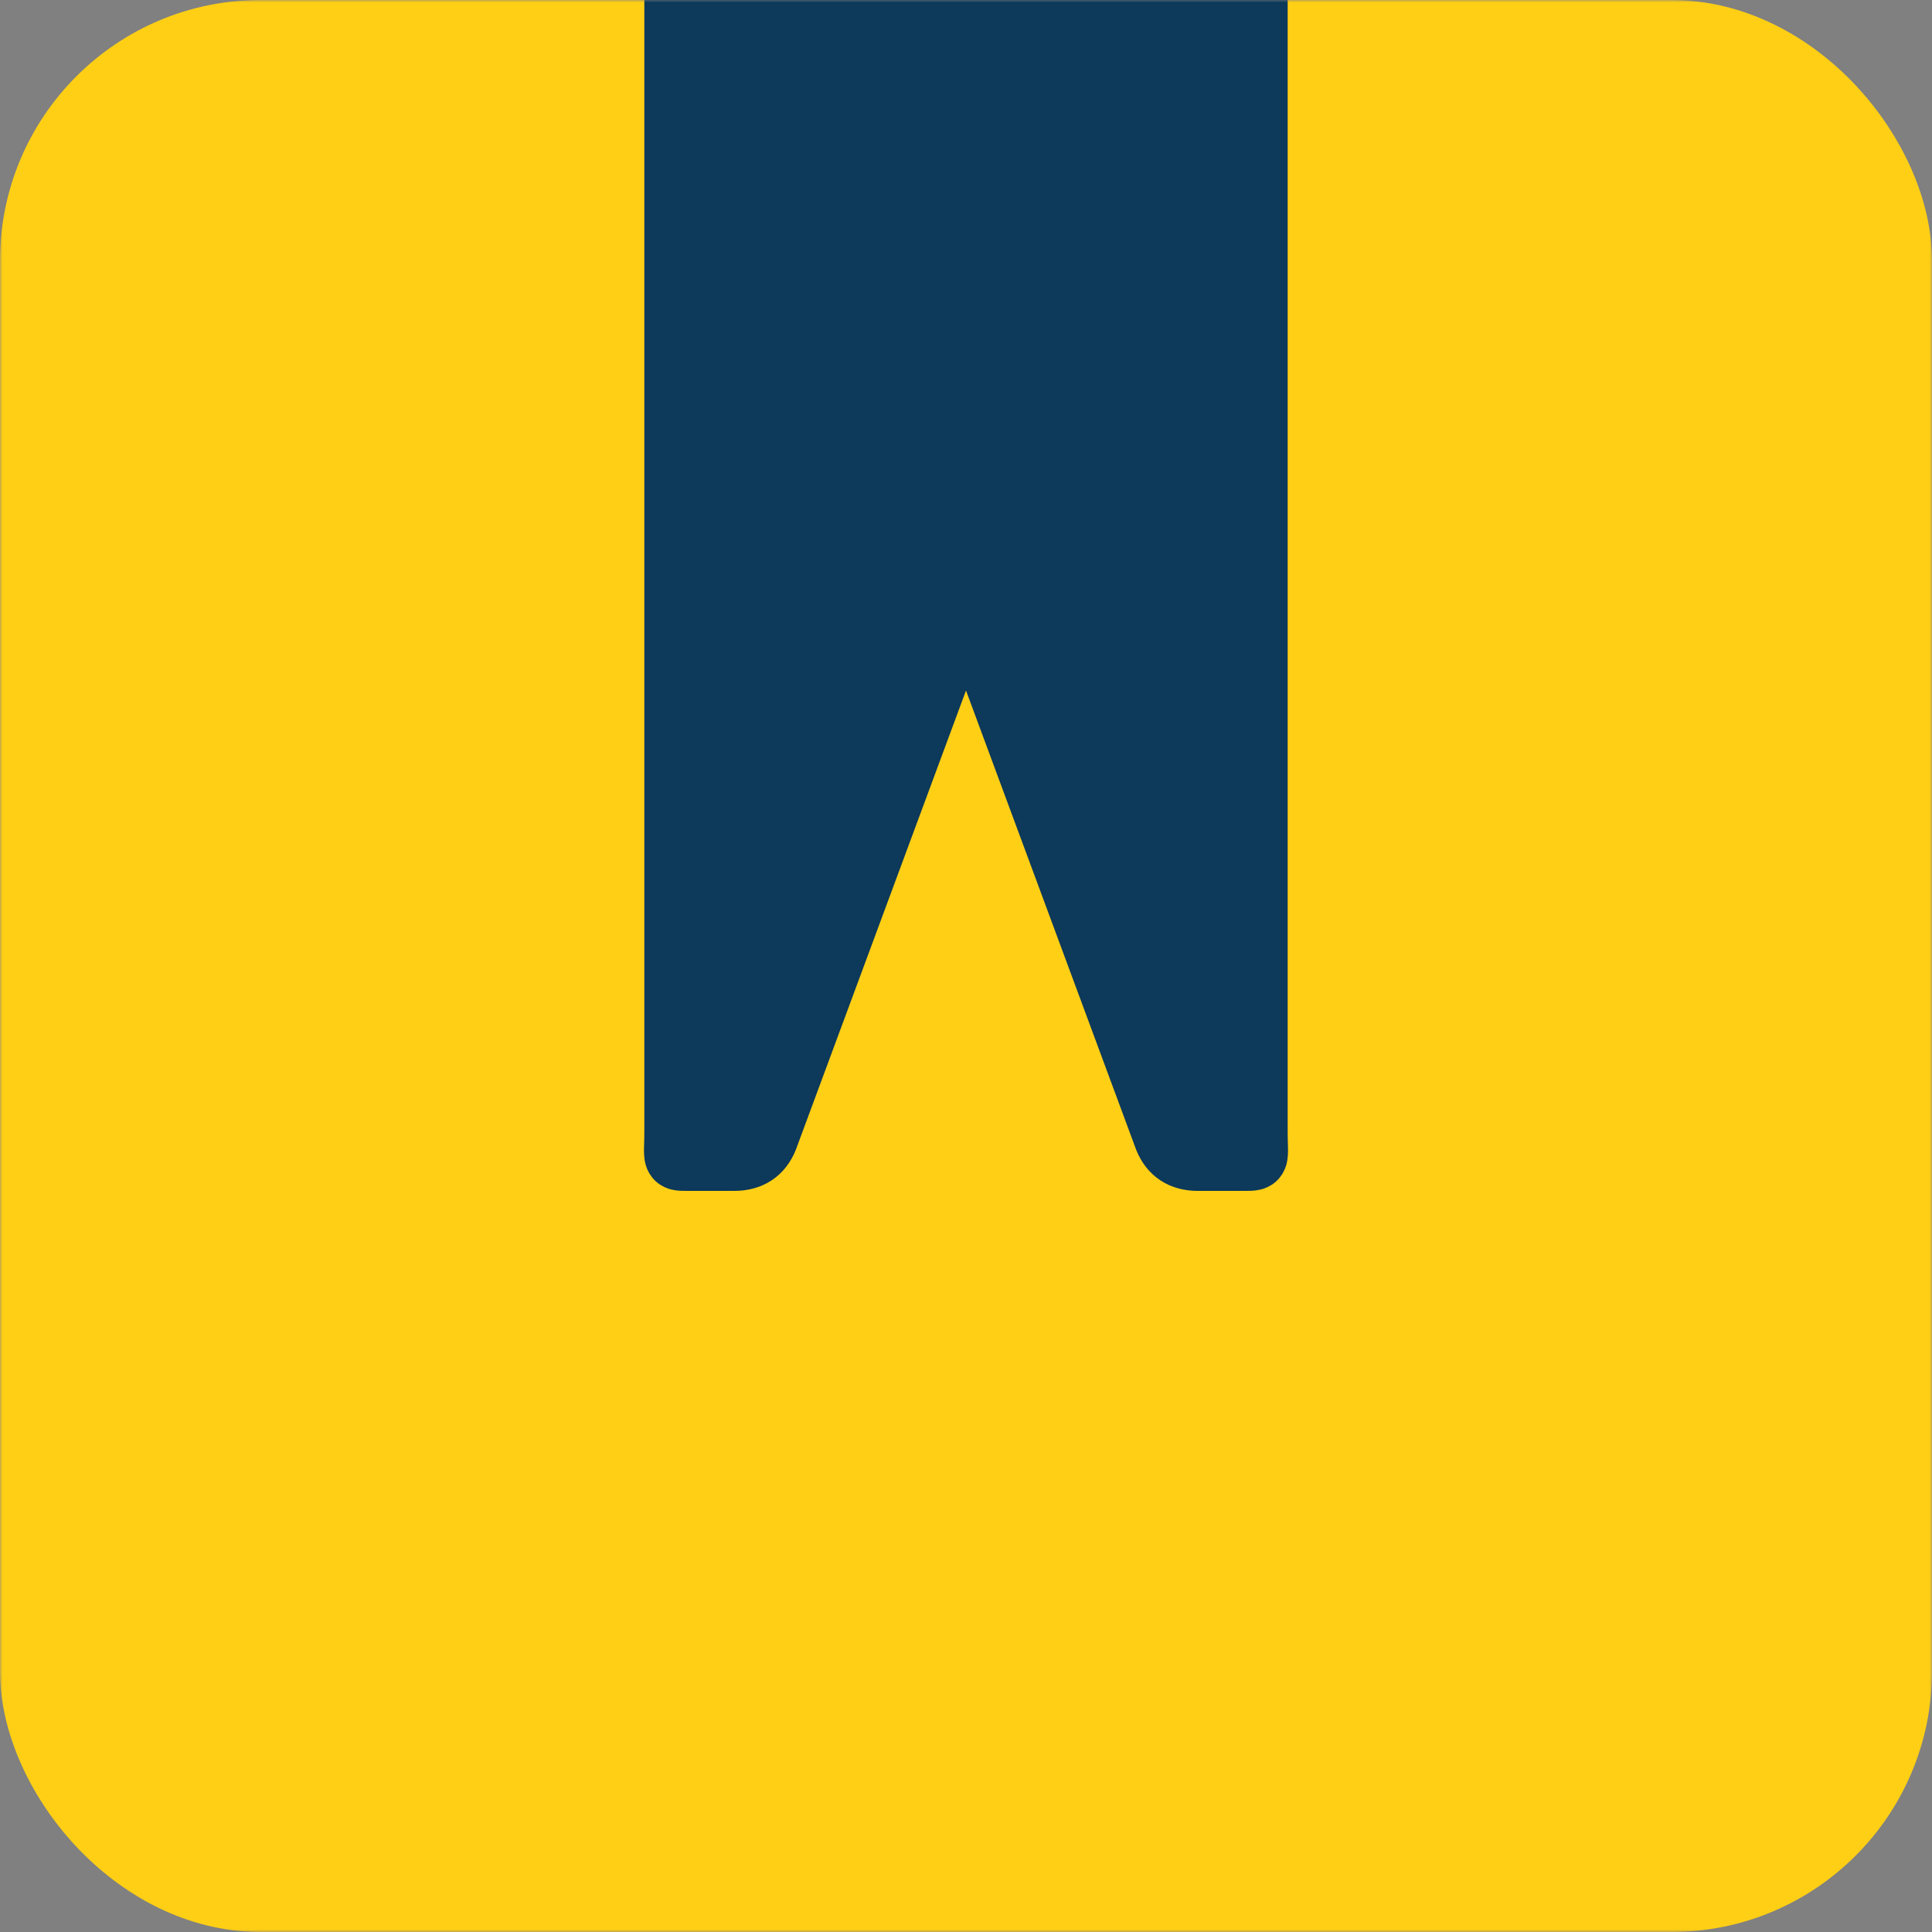 <svg width="378" height="378" viewBox="0 0 378 378" fill="none" xmlns="http://www.w3.org/2000/svg">
<rect x="0" y="0" width="378" height="378" fill="#808080" stroke="none"/>
<mask id="mask0_8_22" style="mask-type:alpha" maskUnits="userSpaceOnUse" x="0" y="0" width="378" height="378">
<rect x="6" y="6" width="366" height="366" fill="#D9D9D9" stroke="#FFCF15" stroke-width="12"/>
</mask>
<g mask="url(#mask0_8_22)">
<mask id="path-2-outside-1_8_22" maskUnits="userSpaceOnUse" x="41" y="226" width="224" height="68" fill="black">
<rect fill="white" x="41" y="226" width="224" height="68"/>
<path d="M44.966 292C43.501 292 42.959 291.194 43.34 289.583L56.743 231.399C57.124 229.788 58.047 228.982 59.512 228.982H95.327C96.939 228.982 97.598 229.642 97.305 230.96L96.558 234.212C96.235 235.53 95.269 236.189 93.657 236.189H64.082L59.292 257.02H85.088C86.699 257.02 87.344 257.679 87.022 258.997L86.274 262.249C85.981 263.567 85.029 264.227 83.418 264.227H57.622L51.777 289.583C51.397 291.194 50.474 292 49.009 292H44.966ZM96.206 292C94.741 292 94.199 291.194 94.58 289.583L107.983 231.399C108.364 229.788 109.287 228.982 110.752 228.982H114.795C116.26 228.982 116.802 229.788 116.421 231.399L104.116 284.793H133.252C134.863 284.793 135.508 285.452 135.186 286.771L134.438 290.022C134.146 291.341 133.193 292 131.582 292H96.206ZM146.128 292C144.663 292 144.121 291.194 144.502 289.583L157.905 231.399C158.286 229.788 159.209 228.982 160.674 228.982H199.126C200.737 228.982 201.396 229.642 201.104 230.96L200.356 234.212C200.034 235.53 199.067 236.189 197.456 236.189H165.244L160.762 255.701H190.337C191.948 255.701 192.593 256.36 192.271 257.679L191.523 260.931C191.23 262.249 190.278 262.908 188.667 262.908H159.092L154.038 284.793H187.568C189.18 284.793 189.824 285.452 189.502 286.771L188.755 290.022C188.462 291.341 187.51 292 185.898 292H146.128ZM197.808 292C195.933 292 195.889 291.033 197.676 289.1L225.713 258.953L212.573 231.883C211.636 229.949 212.119 228.982 214.023 228.982H218.33C219.59 228.982 220.483 229.554 221.011 230.696L231.338 253.636L251.377 230.696C252.373 229.554 253.53 228.982 254.849 228.982H260.913C262.788 228.982 262.832 229.949 261.045 231.883L235.073 260.052L249.399 289.1C250.366 291.033 249.883 292 247.949 292H243.335C242.046 292 241.152 291.429 240.654 290.286L229.492 265.325L207.651 290.286C206.655 291.429 205.498 292 204.18 292H197.808Z"/>
</mask>
<path d="M44.966 292C43.501 292 42.959 291.194 43.34 289.583L56.743 231.399C57.124 229.788 58.047 228.982 59.512 228.982H95.327C96.939 228.982 97.598 229.642 97.305 230.96L96.558 234.212C96.235 235.53 95.269 236.189 93.657 236.189H64.082L59.292 257.02H85.088C86.699 257.02 87.344 257.679 87.022 258.997L86.274 262.249C85.981 263.567 85.029 264.227 83.418 264.227H57.622L51.777 289.583C51.397 291.194 50.474 292 49.009 292H44.966ZM96.206 292C94.741 292 94.199 291.194 94.58 289.583L107.983 231.399C108.364 229.788 109.287 228.982 110.752 228.982H114.795C116.26 228.982 116.802 229.788 116.421 231.399L104.116 284.793H133.252C134.863 284.793 135.508 285.452 135.186 286.771L134.438 290.022C134.146 291.341 133.193 292 131.582 292H96.206ZM146.128 292C144.663 292 144.121 291.194 144.502 289.583L157.905 231.399C158.286 229.788 159.209 228.982 160.674 228.982H199.126C200.737 228.982 201.396 229.642 201.104 230.96L200.356 234.212C200.034 235.53 199.067 236.189 197.456 236.189H165.244L160.762 255.701H190.337C191.948 255.701 192.593 256.36 192.271 257.679L191.523 260.931C191.23 262.249 190.278 262.908 188.667 262.908H159.092L154.038 284.793H187.568C189.18 284.793 189.824 285.452 189.502 286.771L188.755 290.022C188.462 291.341 187.51 292 185.898 292H146.128ZM197.808 292C195.933 292 195.889 291.033 197.676 289.1L225.713 258.953L212.573 231.883C211.636 229.949 212.119 228.982 214.023 228.982H218.33C219.59 228.982 220.483 229.554 221.011 230.696L231.338 253.636L251.377 230.696C252.373 229.554 253.53 228.982 254.849 228.982H260.913C262.788 228.982 262.832 229.949 261.045 231.883L235.073 260.052L249.399 289.1C250.366 291.033 249.883 292 247.949 292H243.335C242.046 292 241.152 291.429 240.654 290.286L229.492 265.325L207.651 290.286C206.655 291.429 205.498 292 204.18 292H197.808Z" fill="#0D395A"/>
<path d="M43.34 289.583L45.286 290.043L45.289 290.032L43.34 289.583ZM56.743 231.399L54.797 230.939L54.794 230.95L56.743 231.399ZM97.305 230.96L99.254 231.408L99.255 231.401L99.257 231.394L97.305 230.96ZM96.558 234.212L98.5 234.687L98.504 234.673L98.507 234.66L96.558 234.212ZM64.082 236.189V234.189H62.49L62.133 235.741L64.082 236.189ZM59.292 257.02L57.343 256.571L56.78 259.02H59.292V257.02ZM87.022 258.997L85.079 258.522L85.075 258.536L85.072 258.549L87.022 258.997ZM86.274 262.249L84.325 261.801L84.324 261.808L84.322 261.815L86.274 262.249ZM57.622 264.227V262.227H56.031L55.673 263.777L57.622 264.227ZM51.777 289.583L53.724 290.043L53.726 290.032L51.777 289.583ZM44.966 290C44.77 290 44.731 289.971 44.785 289.993C44.817 290.006 44.873 290.033 44.939 290.085C45.007 290.137 45.069 290.204 45.12 290.279C45.224 290.434 45.225 290.544 45.223 290.507C45.22 290.462 45.221 290.318 45.286 290.043L41.394 289.123C41.16 290.109 41.059 291.409 41.801 292.512C42.607 293.709 43.925 294 44.966 294V290ZM45.289 290.032L58.692 231.848L54.794 230.95L41.391 289.134L45.289 290.032ZM58.69 231.859C58.817 231.32 58.983 231.14 59.036 231.093C59.065 231.068 59.163 230.982 59.512 230.982V226.982C58.395 226.982 57.3 227.299 56.406 228.08C55.536 228.839 55.05 229.868 54.797 230.939L58.69 231.859ZM59.512 230.982H95.327V226.982H59.512V230.982ZM95.327 230.982C95.605 230.982 95.749 231.012 95.799 231.027C95.845 231.04 95.745 231.02 95.616 230.891C95.552 230.827 95.495 230.75 95.452 230.665C95.409 230.582 95.389 230.509 95.379 230.459C95.362 230.368 95.386 230.374 95.352 230.526L99.257 231.394C99.48 230.392 99.453 229.071 98.444 228.063C97.545 227.163 96.304 226.982 95.327 226.982V230.982ZM95.356 230.512L94.608 233.764L98.507 234.66L99.254 231.408L95.356 230.512ZM94.615 233.737C94.58 233.88 94.54 233.953 94.52 233.985C94.501 234.013 94.486 234.028 94.464 234.043C94.417 234.075 94.208 234.189 93.657 234.189V238.189C94.718 238.189 95.798 237.974 96.718 237.348C97.674 236.696 98.242 235.744 98.5 234.687L94.615 233.737ZM93.657 234.189H64.082V238.189H93.657V234.189ZM62.133 235.741L57.343 256.571L61.241 257.468L66.031 236.638L62.133 235.741ZM59.292 259.02H85.088V255.02H59.292V259.02ZM85.088 259.02C85.366 259.02 85.508 259.049 85.554 259.063C85.595 259.075 85.486 259.051 85.35 258.912C85.282 258.843 85.223 258.76 85.179 258.67C85.136 258.582 85.116 258.506 85.108 258.454C85.093 258.36 85.117 258.366 85.079 258.522L88.964 259.472C89.206 258.484 89.219 257.147 88.21 256.116C87.312 255.198 86.058 255.02 85.088 255.02V259.02ZM85.072 258.549L84.325 261.801L88.224 262.697L88.971 259.445L85.072 258.549ZM84.322 261.815C84.291 261.955 84.255 262.023 84.239 262.049C84.225 262.07 84.216 262.078 84.202 262.088C84.168 262.111 83.971 262.227 83.418 262.227V266.227C84.476 266.227 85.561 266.012 86.479 265.377C87.437 264.713 87.99 263.746 88.227 262.683L84.322 261.815ZM83.418 262.227H57.622V266.227H83.418V262.227ZM55.673 263.777L49.828 289.134L53.726 290.032L59.571 264.676L55.673 263.777ZM49.831 289.123C49.703 289.663 49.538 289.842 49.484 289.889C49.456 289.914 49.357 290 49.009 290V294C50.126 294 51.221 293.683 52.115 292.902C52.984 292.143 53.471 291.115 53.724 290.043L49.831 289.123ZM49.009 290H44.966V294H49.009V290ZM94.58 289.583L96.526 290.043L96.529 290.032L94.58 289.583ZM107.983 231.399L106.037 230.939L106.034 230.95L107.983 231.399ZM116.421 231.399L114.474 230.939L114.472 230.95L116.421 231.399ZM104.116 284.793L102.167 284.344L101.603 286.793H104.116V284.793ZM135.186 286.771L133.243 286.296L133.239 286.309L133.236 286.323L135.186 286.771ZM134.438 290.022L132.489 289.575L132.488 289.582L132.486 289.589L134.438 290.022ZM96.206 290C96.01 290 95.972 289.971 96.026 289.993C96.057 290.006 96.114 290.033 96.179 290.085C96.247 290.137 96.309 290.204 96.36 290.279C96.465 290.434 96.466 290.544 96.463 290.507C96.46 290.462 96.462 290.318 96.526 290.043L92.634 289.123C92.401 290.109 92.299 291.409 93.041 292.512C93.847 293.709 95.165 294 96.206 294V290ZM96.529 290.032L109.932 231.848L106.034 230.95L92.631 289.134L96.529 290.032ZM109.93 231.859C110.057 231.32 110.223 231.14 110.276 231.093C110.305 231.068 110.404 230.982 110.752 230.982V226.982C109.635 226.982 108.54 227.299 107.646 228.08C106.777 228.839 106.29 229.868 106.037 230.939L109.93 231.859ZM110.752 230.982H114.795V226.982H110.752V230.982ZM114.795 230.982C114.991 230.982 115.029 231.011 114.975 230.99C114.944 230.977 114.888 230.949 114.822 230.898C114.754 230.845 114.692 230.779 114.641 230.703C114.536 230.548 114.536 230.439 114.538 230.475C114.541 230.52 114.539 230.665 114.475 230.939L118.367 231.859C118.6 230.874 118.702 229.574 117.959 228.47C117.154 227.273 115.836 226.982 114.795 226.982V230.982ZM114.472 230.95L102.167 284.344L106.065 285.242L118.37 231.849L114.472 230.95ZM104.116 286.793H133.252V282.793H104.116V286.793ZM133.252 286.793C133.53 286.793 133.672 286.823 133.718 286.836C133.759 286.848 133.65 286.825 133.514 286.686C133.446 286.616 133.387 286.534 133.343 286.444C133.3 286.356 133.28 286.279 133.272 286.227C133.257 286.133 133.281 286.14 133.243 286.296L137.128 287.245C137.37 286.257 137.383 284.921 136.374 283.889C135.476 282.971 134.222 282.793 133.252 282.793V286.793ZM133.236 286.323L132.489 289.575L136.388 290.47L137.135 287.218L133.236 286.323ZM132.486 289.589C132.455 289.729 132.419 289.797 132.403 289.822C132.389 289.843 132.38 289.851 132.366 289.861C132.332 289.885 132.135 290 131.582 290V294C132.64 294 133.725 293.786 134.643 293.15C135.601 292.487 136.154 291.52 136.391 290.456L132.486 289.589ZM131.582 290H96.206V294H131.582V290ZM144.502 289.583L146.448 290.043L146.451 290.032L144.502 289.583ZM157.905 231.399L155.959 230.939L155.956 230.95L157.905 231.399ZM201.104 230.96L203.053 231.408L203.054 231.401L203.056 231.394L201.104 230.96ZM200.356 234.212L202.299 234.687L202.303 234.673L202.306 234.66L200.356 234.212ZM165.244 236.189V234.189H163.652L163.295 235.742L165.244 236.189ZM160.762 255.701L158.812 255.253L158.25 257.701H160.762V255.701ZM192.271 257.679L190.328 257.204L190.324 257.217L190.321 257.231L192.271 257.679ZM191.523 260.931L189.574 260.483L189.573 260.49L189.571 260.497L191.523 260.931ZM159.092 262.908V260.908H157.501L157.143 262.458L159.092 262.908ZM154.038 284.793L152.089 284.343L151.524 286.793H154.038V284.793ZM189.502 286.771L187.559 286.296L187.556 286.309L187.553 286.323L189.502 286.771ZM188.755 290.022L186.806 289.575L186.804 289.582L186.803 289.589L188.755 290.022ZM146.128 290C145.932 290 145.894 289.971 145.947 289.993C145.979 290.006 146.035 290.033 146.101 290.085C146.169 290.137 146.231 290.204 146.282 290.279C146.387 290.434 146.387 290.544 146.385 290.507C146.382 290.462 146.383 290.318 146.448 290.043L142.556 289.123C142.323 290.109 142.221 291.409 142.963 292.512C143.769 293.709 145.087 294 146.128 294V290ZM146.451 290.032L159.854 231.848L155.956 230.95L142.553 289.134L146.451 290.032ZM159.852 231.859C159.979 231.32 160.145 231.14 160.198 231.093C160.227 231.068 160.326 230.982 160.674 230.982V226.982C159.557 226.982 158.462 227.299 157.568 228.08C156.698 228.839 156.212 229.868 155.959 230.939L159.852 231.859ZM160.674 230.982H199.126V226.982H160.674V230.982ZM199.126 230.982C199.403 230.982 199.548 231.012 199.598 231.027C199.643 231.04 199.544 231.02 199.415 230.891C199.35 230.827 199.294 230.75 199.251 230.665C199.208 230.582 199.187 230.509 199.178 230.459C199.161 230.368 199.185 230.374 199.151 230.526L203.056 231.394C203.279 230.392 203.252 229.071 202.243 228.063C201.344 227.163 200.103 226.982 199.126 226.982V230.982ZM199.154 230.512L198.407 233.764L202.306 234.66L203.053 231.408L199.154 230.512ZM198.414 233.737C198.379 233.88 198.339 233.953 198.318 233.985C198.3 234.013 198.285 234.028 198.263 234.043C198.215 234.075 198.007 234.189 197.456 234.189V238.189C198.516 238.189 199.597 237.974 200.516 237.348C201.472 236.696 202.041 235.744 202.299 234.687L198.414 233.737ZM197.456 234.189H165.244V238.189H197.456V234.189ZM163.295 235.742L158.812 255.253L162.711 256.149L167.193 236.637L163.295 235.742ZM160.762 257.701H190.337V253.701H160.762V257.701ZM190.337 257.701C190.615 257.701 190.757 257.731 190.803 257.744C190.844 257.756 190.735 257.733 190.599 257.594C190.531 257.524 190.472 257.442 190.428 257.352C190.385 257.264 190.365 257.187 190.357 257.135C190.342 257.041 190.366 257.048 190.328 257.204L194.213 258.154C194.455 257.166 194.468 255.829 193.459 254.797C192.561 253.879 191.307 253.701 190.337 253.701V257.701ZM190.321 257.231L189.574 260.483L193.473 261.378L194.22 258.127L190.321 257.231ZM189.571 260.497C189.54 260.637 189.504 260.705 189.488 260.73C189.474 260.751 189.465 260.76 189.451 260.769C189.417 260.793 189.22 260.908 188.667 260.908V264.908C189.725 264.908 190.81 264.694 191.728 264.058C192.686 263.395 193.239 262.428 193.476 261.365L189.571 260.497ZM188.667 260.908H159.092V264.908H188.667V260.908ZM157.143 262.458L152.089 284.343L155.987 285.243L161.041 263.358L157.143 262.458ZM154.038 286.793H187.568V282.793H154.038V286.793ZM187.568 286.793C187.846 286.793 187.988 286.823 188.035 286.836C188.076 286.848 187.966 286.825 187.83 286.686C187.762 286.616 187.704 286.534 187.66 286.444C187.617 286.356 187.597 286.279 187.588 286.227C187.573 286.133 187.597 286.14 187.559 286.296L191.445 287.245C191.686 286.257 191.699 284.921 190.69 283.889C189.793 282.971 188.538 282.793 187.568 282.793V286.793ZM187.553 286.323L186.806 289.575L190.704 290.47L191.451 287.218L187.553 286.323ZM186.803 289.589C186.771 289.729 186.735 289.797 186.719 289.822C186.706 289.843 186.697 289.851 186.683 289.861C186.649 289.885 186.452 290 185.898 290V294C186.957 294 188.041 293.786 188.959 293.15C189.918 292.487 190.471 291.52 190.707 290.456L186.803 289.589ZM185.898 290H146.128V294H185.898V290ZM197.676 289.1L196.211 287.738L196.207 287.742L197.676 289.1ZM225.713 258.953L227.177 260.315L228.11 259.312L227.512 258.08L225.713 258.953ZM212.573 231.883L210.774 232.755L210.774 232.756L212.573 231.883ZM221.011 230.696L222.834 229.875L222.831 229.867L222.827 229.858L221.011 230.696ZM231.338 253.636L229.514 254.457L230.794 257.299L232.844 254.952L231.338 253.636ZM251.377 230.696L252.883 232.012L252.884 232.011L251.377 230.696ZM261.045 231.883L259.576 230.525L259.575 230.527L261.045 231.883ZM235.073 260.052L233.603 258.696L232.672 259.705L233.28 260.936L235.073 260.052ZM249.399 289.1L247.606 289.984L247.611 289.994L249.399 289.1ZM240.654 290.286L242.488 289.487L242.484 289.478L242.48 289.47L240.654 290.286ZM229.492 265.325L231.318 264.509L230.043 261.658L227.987 264.008L229.492 265.325ZM207.651 290.286L206.146 288.969L206.144 288.972L207.651 290.286ZM197.808 290C197.654 290 197.565 289.99 197.527 289.983C197.484 289.976 197.538 289.979 197.645 290.033C197.759 290.09 197.951 290.216 198.115 290.454C198.287 290.702 198.357 290.968 198.366 291.184C198.375 291.38 198.335 291.5 198.33 291.515C198.324 291.532 198.335 291.496 198.393 291.399C198.513 291.199 198.745 290.889 199.145 290.457L196.207 287.742C195.713 288.277 195.28 288.813 194.965 289.338C194.677 289.816 194.333 290.533 194.37 291.366C194.418 292.421 195.046 293.202 195.845 293.605C196.5 293.935 197.227 294 197.808 294V290ZM199.14 290.462L227.177 260.315L224.248 257.591L196.211 287.738L199.14 290.462ZM227.512 258.08L214.372 231.009L210.774 232.756L223.914 259.826L227.512 258.08ZM214.373 231.01C214.284 230.827 214.222 230.675 214.179 230.552C214.137 230.429 214.119 230.348 214.112 230.305C214.097 230.209 214.143 230.359 214.022 230.602C213.961 230.723 213.878 230.826 213.789 230.903C213.703 230.977 213.634 231.009 213.612 231.017C213.592 231.026 213.611 231.015 213.684 231.004C213.757 230.992 213.868 230.982 214.023 230.982V226.982C212.913 226.982 211.228 227.245 210.444 228.813C209.746 230.209 210.277 231.73 210.774 232.755L214.373 231.01ZM214.023 230.982H218.33V226.982H214.023V230.982ZM218.33 230.982C218.651 230.982 218.799 231.052 218.868 231.096C218.936 231.14 219.061 231.245 219.195 231.534L222.827 229.858C222.433 229.005 221.847 228.253 221.022 227.726C220.198 227.199 219.269 226.982 218.33 226.982V230.982ZM219.187 231.517L229.514 254.457L233.162 252.815L222.834 229.875L219.187 231.517ZM232.844 254.952L252.883 232.012L249.871 229.381L229.832 252.32L232.844 254.952ZM252.884 232.011C253.564 231.231 254.198 230.982 254.849 230.982V226.982C252.863 226.982 251.182 227.876 249.869 229.382L252.884 232.011ZM254.849 230.982H260.913V226.982H254.849V230.982ZM260.913 230.982C261.067 230.982 261.156 230.993 261.194 230.999C261.237 231.007 261.182 231.003 261.076 230.95C260.962 230.892 260.77 230.766 260.605 230.528C260.434 230.28 260.364 230.015 260.354 229.798C260.345 229.602 260.386 229.482 260.391 229.467C260.397 229.45 260.386 229.487 260.328 229.584C260.208 229.783 259.975 230.094 259.576 230.525L262.514 233.24C263.008 232.705 263.44 232.17 263.756 231.644C264.043 231.166 264.388 230.449 264.35 229.617C264.302 228.561 263.675 227.78 262.876 227.378C262.221 227.047 261.494 226.982 260.913 226.982V230.982ZM259.575 230.527L233.603 258.696L236.544 261.407L262.515 233.239L259.575 230.527ZM233.28 260.936L247.606 289.984L251.193 288.215L236.867 259.167L233.28 260.936ZM247.611 289.994C247.702 290.178 247.767 290.33 247.811 290.452C247.855 290.575 247.873 290.655 247.88 290.697C247.895 290.79 247.848 290.632 247.973 290.38C248.036 290.256 248.121 290.151 248.211 290.074C248.297 290 248.366 289.969 248.385 289.962C248.402 289.955 248.38 289.966 248.302 289.978C248.225 289.99 248.11 290 247.949 290V294C249.058 294 250.763 293.745 251.551 292.169C251.918 291.435 251.931 290.672 251.825 290.04C251.721 289.412 251.481 288.791 251.188 288.205L247.611 289.994ZM247.949 290H243.335V294H247.949V290ZM243.335 290C242.989 290 242.837 289.926 242.775 289.886C242.718 289.85 242.607 289.76 242.488 289.487L238.821 291.085C239.2 291.955 239.784 292.722 240.621 293.257C241.452 293.788 242.391 294 243.335 294V290ZM242.48 289.47L231.318 264.509L227.666 266.142L238.829 291.103L242.48 289.47ZM227.987 264.008L206.146 288.969L209.157 291.603L230.997 266.642L227.987 264.008ZM206.144 288.972C205.464 289.751 204.83 290 204.18 290V294C206.166 294 207.846 293.106 209.159 291.6L206.144 288.972ZM204.18 290H197.808V294H204.18V290Z" fill="#0D395A" mask="url(#path-2-outside-1_8_22)"/>
<mask id="path-4-outside-2_8_22" maskUnits="userSpaceOnUse" x="255" y="226" width="91" height="68" fill="black">
<rect fill="white" x="255" y="226" width="91" height="68"/>
<path d="M258.504 292C257.01 292 256.834 291.033 257.977 289.1L291.814 231.663C292.869 229.876 294.041 228.982 295.33 228.982H301.482C302.684 228.982 303.445 229.876 303.768 231.663L313.699 289.1C314.021 291.033 313.406 292 311.854 292H307.854C306.302 292 305.408 291.282 305.174 289.847L302.669 275.301H275.643L267.073 289.847C266.224 291.282 265.008 292 263.426 292H258.504ZM279.949 268.094H301.395L298.318 250.516C297.938 248.406 297.63 246.106 297.396 243.616C297.161 241.097 297.044 238.753 297.044 236.585H296.868C296.341 238.665 295.521 240.789 294.407 242.957C293.294 245.125 291.902 247.645 290.232 250.516L279.949 268.094ZM323.587 292C322.122 292 321.58 291.194 321.961 289.583L335.364 231.399C335.745 229.788 336.668 228.982 338.133 228.982H342.176C343.641 228.982 344.183 229.788 343.802 231.399L330.398 289.583C330.018 291.194 329.095 292 327.63 292H323.587Z"/>
</mask>
<path d="M258.504 292C257.01 292 256.834 291.033 257.977 289.1L291.814 231.663C292.869 229.876 294.041 228.982 295.33 228.982H301.482C302.684 228.982 303.445 229.876 303.768 231.663L313.699 289.1C314.021 291.033 313.406 292 311.854 292H307.854C306.302 292 305.408 291.282 305.174 289.847L302.669 275.301H275.643L267.073 289.847C266.224 291.282 265.008 292 263.426 292H258.504ZM279.949 268.094H301.395L298.318 250.516C297.938 248.406 297.63 246.106 297.396 243.616C297.161 241.097 297.044 238.753 297.044 236.585H296.868C296.341 238.665 295.521 240.789 294.407 242.957C293.294 245.125 291.902 247.645 290.232 250.516L279.949 268.094ZM323.587 292C322.122 292 321.58 291.194 321.961 289.583L335.364 231.399C335.745 229.788 336.668 228.982 338.133 228.982H342.176C343.641 228.982 344.183 229.788 343.802 231.399L330.398 289.583C330.018 291.194 329.095 292 327.63 292H323.587Z" fill="white"/>
<path d="M257.977 289.1L259.698 290.117L259.7 290.115L257.977 289.1ZM291.814 231.663L290.092 230.647L290.091 230.648L291.814 231.663ZM303.768 231.663L305.738 231.322L305.737 231.315L305.736 231.308L303.768 231.663ZM313.699 289.1L315.672 288.771L315.67 288.759L313.699 289.1ZM305.174 289.847L307.148 289.524L307.146 289.516L307.145 289.507L305.174 289.847ZM302.669 275.301L304.64 274.961L304.354 273.301H302.669V275.301ZM275.643 275.301V273.301H274.5L273.919 274.286L275.643 275.301ZM267.073 289.847L268.794 290.865L268.796 290.862L267.073 289.847ZM279.949 268.094L278.223 267.084L276.462 270.094H279.949V268.094ZM301.395 268.094V270.094H303.775L303.365 267.749L301.395 268.094ZM298.318 250.516L300.288 250.171L300.287 250.16L298.318 250.516ZM297.396 243.616L295.404 243.801L295.404 243.804L297.396 243.616ZM297.044 236.585H299.044V234.585H297.044V236.585ZM296.868 236.585V234.585H295.312L294.929 236.093L296.868 236.585ZM290.232 250.516L291.959 251.526L291.961 251.521L290.232 250.516ZM258.504 290C258.306 290 258.414 289.961 258.633 290.088C258.758 290.16 258.901 290.278 259.02 290.449C259.138 290.618 259.196 290.787 259.219 290.917C259.26 291.14 259.196 291.206 259.264 291.001C259.325 290.819 259.455 290.53 259.698 290.117L256.255 288.082C255.927 288.636 255.651 289.193 255.469 289.736C255.296 290.257 255.155 290.926 255.284 291.633C255.43 292.439 255.901 293.129 256.628 293.55C257.265 293.918 257.955 294 258.504 294V290ZM259.7 290.115L293.538 232.678L290.091 230.648L256.253 288.084L259.7 290.115ZM293.537 232.68C294.462 231.112 295.108 230.982 295.33 230.982V226.982C292.974 226.982 291.276 228.64 290.092 230.647L293.537 232.68ZM295.33 230.982H301.482V226.982H295.33V230.982ZM301.482 230.982C301.53 230.982 301.515 230.99 301.472 230.97C301.428 230.95 301.415 230.93 301.433 230.95C301.491 231.019 301.67 231.298 301.799 232.018L305.736 231.308C305.543 230.241 305.18 229.18 304.477 228.355C303.706 227.451 302.653 226.982 301.482 226.982V230.982ZM301.797 232.004L311.728 289.44L315.67 288.759L305.738 231.322L301.797 232.004ZM311.726 289.428C311.787 289.793 311.789 290.03 311.775 290.168C311.762 290.302 311.739 290.285 311.792 290.201C311.819 290.159 311.858 290.113 311.906 290.071C311.955 290.03 311.999 290.005 312.028 289.992C312.079 289.969 312.044 290 311.854 290V294C313.044 294 314.368 293.605 315.167 292.349C315.873 291.24 315.861 289.906 315.672 288.771L311.726 289.428ZM311.854 290H307.854V294H311.854V290ZM307.854 290C307.617 290 307.465 289.972 307.377 289.946C307.334 289.934 307.307 289.922 307.293 289.915C307.278 289.907 307.273 289.903 307.272 289.902C307.272 289.902 307.271 289.901 307.268 289.898C307.265 289.894 307.257 289.883 307.245 289.861C307.221 289.814 307.178 289.712 307.148 289.524L303.2 290.169C303.375 291.238 303.84 292.276 304.767 293.021C305.677 293.752 306.784 294 307.854 294V290ZM307.145 289.507L304.64 274.961L300.698 275.64L303.203 290.186L307.145 289.507ZM302.669 273.301H275.643V277.301H302.669V273.301ZM273.919 274.286L265.35 288.832L268.796 290.862L277.366 276.316L273.919 274.286ZM265.352 288.828C264.839 289.696 264.255 290 263.426 290V294C265.76 294 267.609 292.869 268.794 290.865L265.352 288.828ZM263.426 290H258.504V294H263.426V290ZM279.949 270.094H301.395V266.094H279.949V270.094ZM303.365 267.749L300.288 250.171L296.348 250.86L299.424 268.439L303.365 267.749ZM300.287 250.16C299.917 248.115 299.617 245.872 299.387 243.429L295.404 243.804C295.643 246.341 295.958 248.698 296.35 250.871L300.287 250.16ZM299.387 243.431C299.157 240.963 299.044 238.682 299.044 236.585H295.044C295.044 238.824 295.165 241.23 295.404 243.801L299.387 243.431ZM297.044 234.585H296.868V238.585H297.044V234.585ZM294.929 236.093C294.444 238.009 293.682 239.992 292.628 242.043L296.186 243.871C297.359 241.586 298.238 239.321 298.807 237.076L294.929 236.093ZM292.628 242.043C291.535 244.171 290.162 246.659 288.504 249.51L291.961 251.521C293.643 248.63 295.053 246.079 296.186 243.871L292.628 242.043ZM288.506 249.506L278.223 267.084L281.676 269.104L291.959 251.526L288.506 249.506ZM321.961 289.583L323.907 290.043L323.91 290.032L321.961 289.583ZM335.364 231.399L333.418 230.939L333.415 230.95L335.364 231.399ZM343.802 231.399L341.855 230.939L341.853 230.95L343.802 231.399ZM330.398 289.583L332.345 290.043L332.347 290.032L330.398 289.583ZM323.587 290C323.391 290 323.353 289.971 323.406 289.993C323.438 290.006 323.494 290.033 323.56 290.085C323.628 290.137 323.69 290.204 323.741 290.279C323.846 290.434 323.846 290.544 323.844 290.507C323.841 290.462 323.842 290.318 323.907 290.043L320.015 289.123C319.782 290.109 319.68 291.409 320.422 292.512C321.228 293.709 322.546 294 323.587 294V290ZM323.91 290.032L337.313 231.848L333.415 230.95L320.012 289.134L323.91 290.032ZM337.311 231.859C337.438 231.32 337.604 231.14 337.657 231.093C337.686 231.068 337.785 230.982 338.133 230.982V226.982C337.016 226.982 335.921 227.299 335.027 228.08C334.157 228.839 333.671 229.868 333.418 230.939L337.311 231.859ZM338.133 230.982H342.176V226.982H338.133V230.982ZM342.176 230.982C342.372 230.982 342.41 231.011 342.356 230.99C342.325 230.977 342.268 230.949 342.202 230.898C342.135 230.845 342.072 230.779 342.021 230.703C341.917 230.548 341.916 230.439 341.919 230.475C341.922 230.52 341.92 230.665 341.855 230.939L345.748 231.859C345.981 230.874 346.083 229.574 345.34 228.47C344.535 227.273 343.217 226.982 342.176 226.982V230.982ZM341.853 230.95L328.449 289.134L332.347 290.032L345.751 231.848L341.853 230.95ZM328.452 289.123C328.324 289.663 328.159 289.842 328.105 289.889C328.077 289.914 327.978 290 327.63 290V294C328.747 294 329.842 293.683 330.736 292.902C331.605 292.143 332.092 291.115 332.345 290.043L328.452 289.123ZM327.63 290H323.587V294H327.63V290Z" fill="white" mask="url(#path-4-outside-2_8_22)"/>
<rect x="6" y="6" width="366" height="366" rx="45" fill="#FFCF15" stroke="#FFCF15" stroke-width="12"/>
<path d="M152.897 223.901L152.913 223.86L152.928 223.819L189 126.465L225.072 223.819L225.087 223.86L225.103 223.901C225.859 225.772 227.036 227.36 228.714 228.456C230.382 229.545 232.318 230 234.351 230H243.511C243.562 230 243.616 230 243.673 230C244.278 230.002 245.163 230.005 245.898 229.83C246.394 229.711 247.049 229.471 247.647 228.935C248.262 228.384 248.588 227.728 248.76 227.165C249.029 226.283 249.008 225.261 248.995 224.588L248.994 224.541C248.989 224.291 248.982 224.032 248.974 223.758C248.956 223.077 248.935 222.299 248.935 221.312L248.935 0V-3H245.935L132.065 -3H129.065L129.065 2.28384e-06L129.065 221.312C129.065 222.299 129.044 223.077 129.026 223.758C129.018 224.032 129.011 224.291 129.006 224.541L129.005 224.588C128.992 225.261 128.971 226.283 129.24 227.165C129.412 227.728 129.738 228.384 130.353 228.935C130.951 229.471 131.606 229.711 132.102 229.83C132.837 230.005 133.722 230.002 134.327 230C134.384 230 134.438 230 134.489 230H143.649C145.682 230 147.618 229.545 149.286 228.456C150.964 227.36 152.141 225.772 152.897 223.901Z" fill="#0D395A" stroke="#0D395A" stroke-width="6"/>
</g>
</svg>
